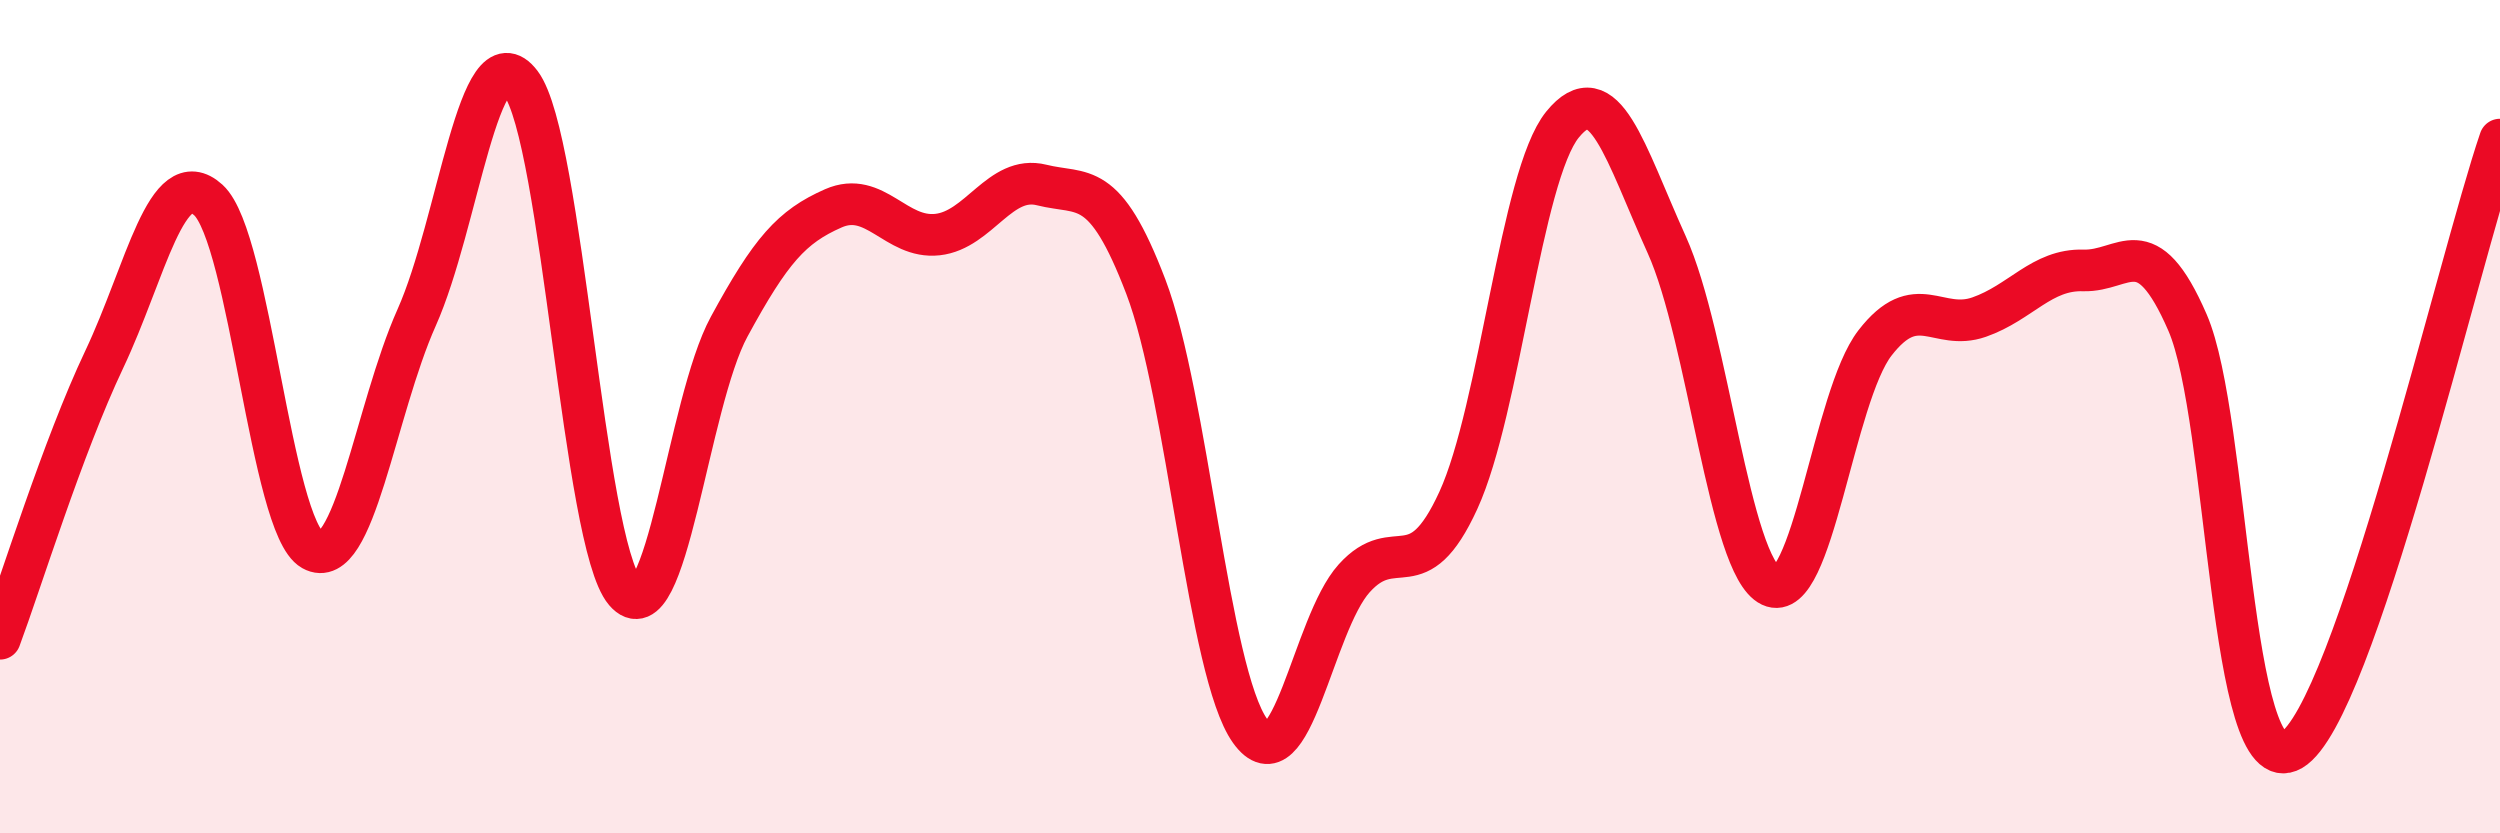 
    <svg width="60" height="20" viewBox="0 0 60 20" xmlns="http://www.w3.org/2000/svg">
      <path
        d="M 0,15.33 C 0.5,13.99 1.5,10.74 2.5,8.63 C 3.5,6.52 4,3.89 5,4.8 C 6,5.71 6.5,12.64 7.5,13.2 C 8.5,13.76 9,9.86 10,7.62 C 11,5.38 11.5,0.68 12.5,2 C 13.5,3.32 14,13.03 15,14.2 C 16,15.37 16.5,9.68 17.5,7.84 C 18.5,6 19,5.44 20,5 C 21,4.56 21.5,5.74 22.5,5.63 C 23.5,5.52 24,4.19 25,4.44 C 26,4.69 26.5,4.26 27.5,6.88 C 28.5,9.5 29,16.14 30,17.54 C 31,18.94 31.5,14.99 32.5,13.88 C 33.5,12.77 34,14.19 35,12.01 C 36,9.83 36.5,4.22 37.5,2.99 C 38.5,1.76 39,3.66 40,5.87 C 41,8.08 41.5,13.59 42.5,14.06 C 43.5,14.53 44,9.52 45,8.23 C 46,6.94 46.5,7.96 47.5,7.61 C 48.5,7.26 49,6.46 50,6.49 C 51,6.52 51.5,5.44 52.5,7.74 C 53.5,10.04 53.5,18.88 55,18 C 56.5,17.12 59,6.28 60,3.35L60 20L0 20Z"
        fill="#EB0A25"
        opacity="0.1"
        stroke-linecap="round"
        stroke-linejoin="round"
      />
      <path
        d="M 0,15.33 C 0.5,13.99 1.5,10.74 2.5,8.63 C 3.5,6.52 4,3.89 5,4.8 C 6,5.71 6.5,12.64 7.5,13.2 C 8.5,13.76 9,9.86 10,7.62 C 11,5.38 11.5,0.68 12.5,2 C 13.5,3.32 14,13.03 15,14.2 C 16,15.37 16.5,9.68 17.5,7.84 C 18.5,6 19,5.44 20,5 C 21,4.56 21.5,5.74 22.5,5.63 C 23.5,5.52 24,4.19 25,4.44 C 26,4.69 26.5,4.26 27.5,6.88 C 28.5,9.5 29,16.14 30,17.54 C 31,18.94 31.5,14.99 32.5,13.88 C 33.5,12.77 34,14.19 35,12.01 C 36,9.83 36.5,4.22 37.5,2.99 C 38.5,1.76 39,3.66 40,5.87 C 41,8.08 41.5,13.59 42.5,14.06 C 43.5,14.53 44,9.52 45,8.23 C 46,6.94 46.5,7.96 47.5,7.61 C 48.5,7.26 49,6.46 50,6.49 C 51,6.52 51.5,5.44 52.5,7.74 C 53.5,10.04 53.5,18.88 55,18 C 56.5,17.12 59,6.28 60,3.35"
        stroke="#EB0A25"
        stroke-width="1"
        fill="none"
        stroke-linecap="round"
        stroke-linejoin="round"
      />
    </svg>
  